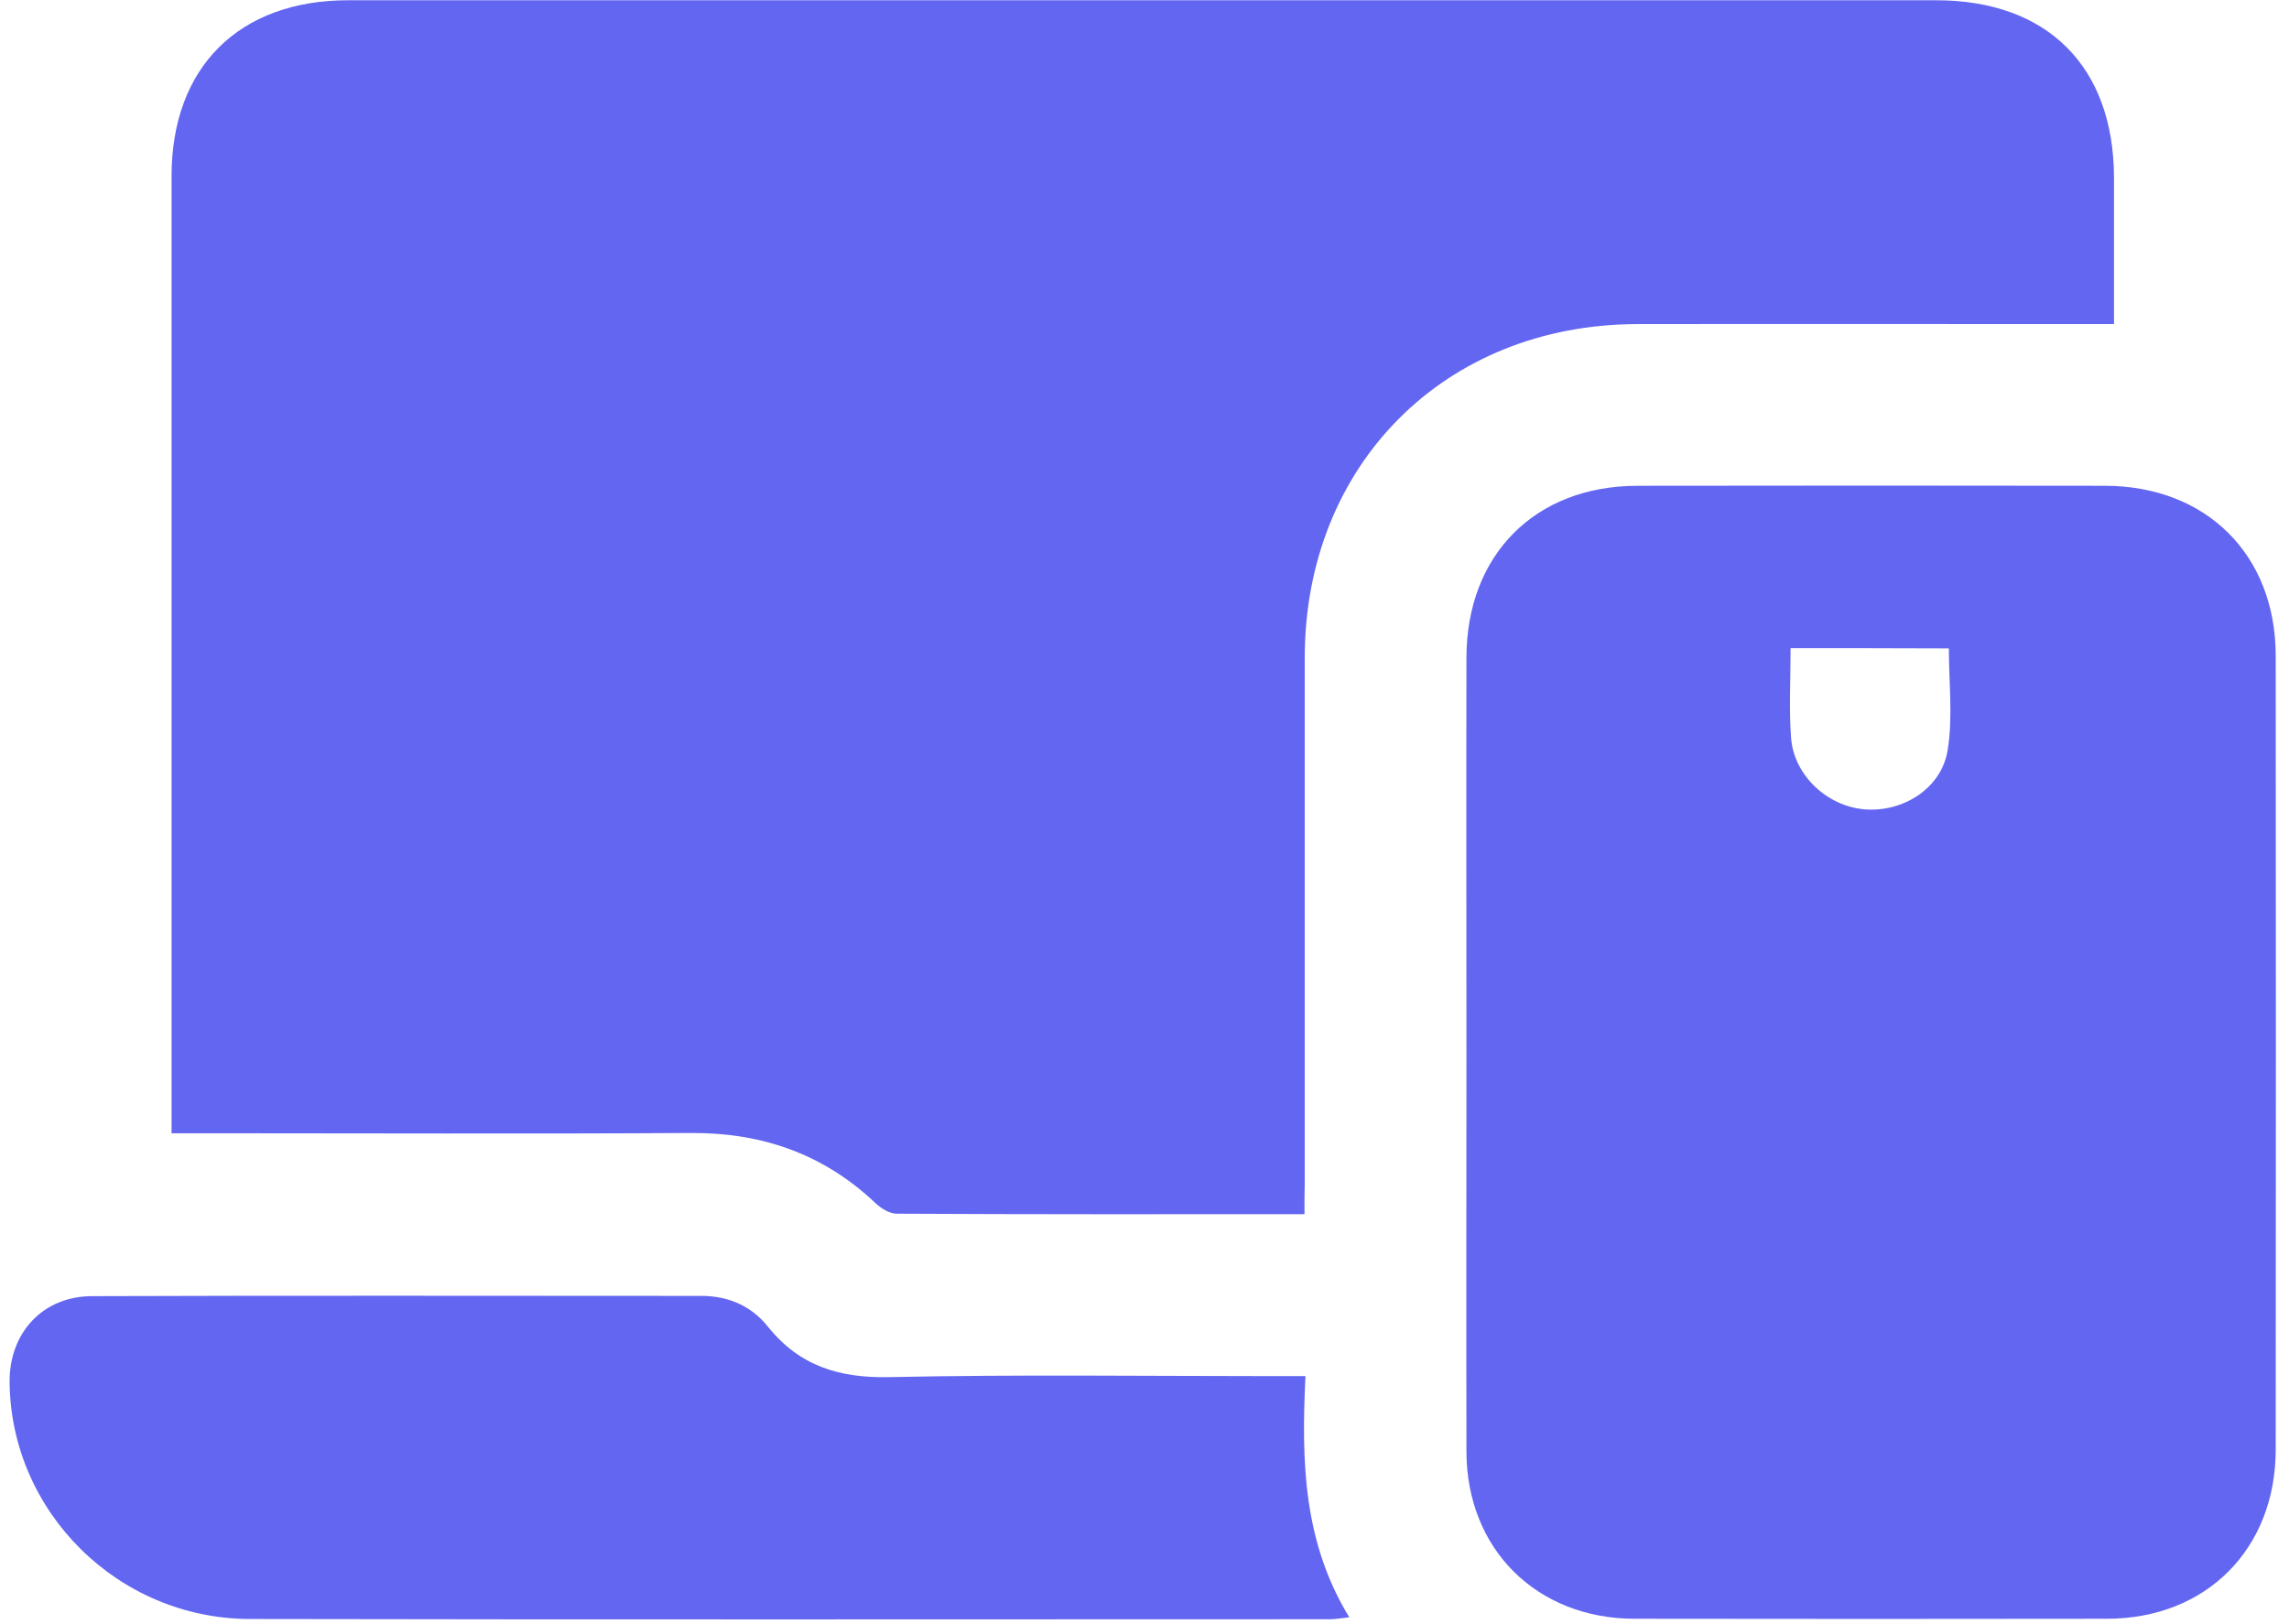<svg width="93" height="66" viewBox="0 0 93 66" fill="none" xmlns="http://www.w3.org/2000/svg">
<path d="M53 49.34C47.38 49.34 41.9 49.35 36.43 49.32C36.14 49.32 35.79 49.1 35.57 48.89C33.47 46.9 30.98 46.03 28.11 46.04C21.47 46.08 14.82 46.05 8.18 46.05C7.81 46.05 7.44 46.05 6.97 46.05C6.97 45.59 6.97 45.22 6.97 44.86C6.97 32.29 6.97 19.73 6.97 7.16C6.97 2.73 9.71 0.01 14.15 0.01C35.65 0.01 57.16 0.01 78.66 0.01C83.18 0.01 85.88 2.7 85.89 7.22C85.89 9.16 85.89 11.11 85.89 13.17C85.44 13.17 85.08 13.17 84.71 13.17C78.65 13.17 72.59 13.16 66.53 13.17C58.7 13.18 53.01 18.89 53.01 26.74C53.01 33.86 53.01 40.98 53.01 48.11C53 48.48 53 48.85 53 49.34Z" fill="#6366F1"/>
<path d="M59.58 42.75C59.58 37.41 59.57 32.06 59.58 26.72C59.59 22.54 62.37 19.75 66.52 19.74C72.86 19.73 79.19 19.73 85.53 19.74C89.64 19.75 92.45 22.54 92.46 26.63C92.47 37.39 92.47 48.14 92.46 58.9C92.46 62.94 89.64 65.77 85.62 65.78C79.21 65.79 72.81 65.79 66.4 65.78C62.43 65.77 59.59 62.95 59.58 58.99C59.57 53.58 59.58 48.17 59.58 42.75ZM72.75 26.34C72.75 27.62 72.68 28.81 72.77 29.99C72.89 31.52 74.25 32.77 75.77 32.89C77.32 33.01 78.88 32.04 79.13 30.49C79.35 29.15 79.18 27.74 79.18 26.35C77.06 26.34 74.98 26.34 72.75 26.34Z" fill="#6366F1"/>
<path d="M53.04 55.92C52.87 59.39 52.95 62.66 54.82 65.72C54.46 65.76 54.24 65.8 54.02 65.8C39.4 65.8 24.78 65.82 10.16 65.79C4.79 65.78 0.44 61.43 0.39 56.17C0.37 54.17 1.73 52.67 3.75 52.67C12 52.64 20.25 52.66 28.5 52.66C29.59 52.66 30.53 53.07 31.2 53.91C32.49 55.52 34.12 56.01 36.17 55.96C41.37 55.85 46.58 55.92 51.78 55.92C52.15 55.92 52.52 55.92 53.04 55.92Z" fill="#6366F1"/>
</svg>
